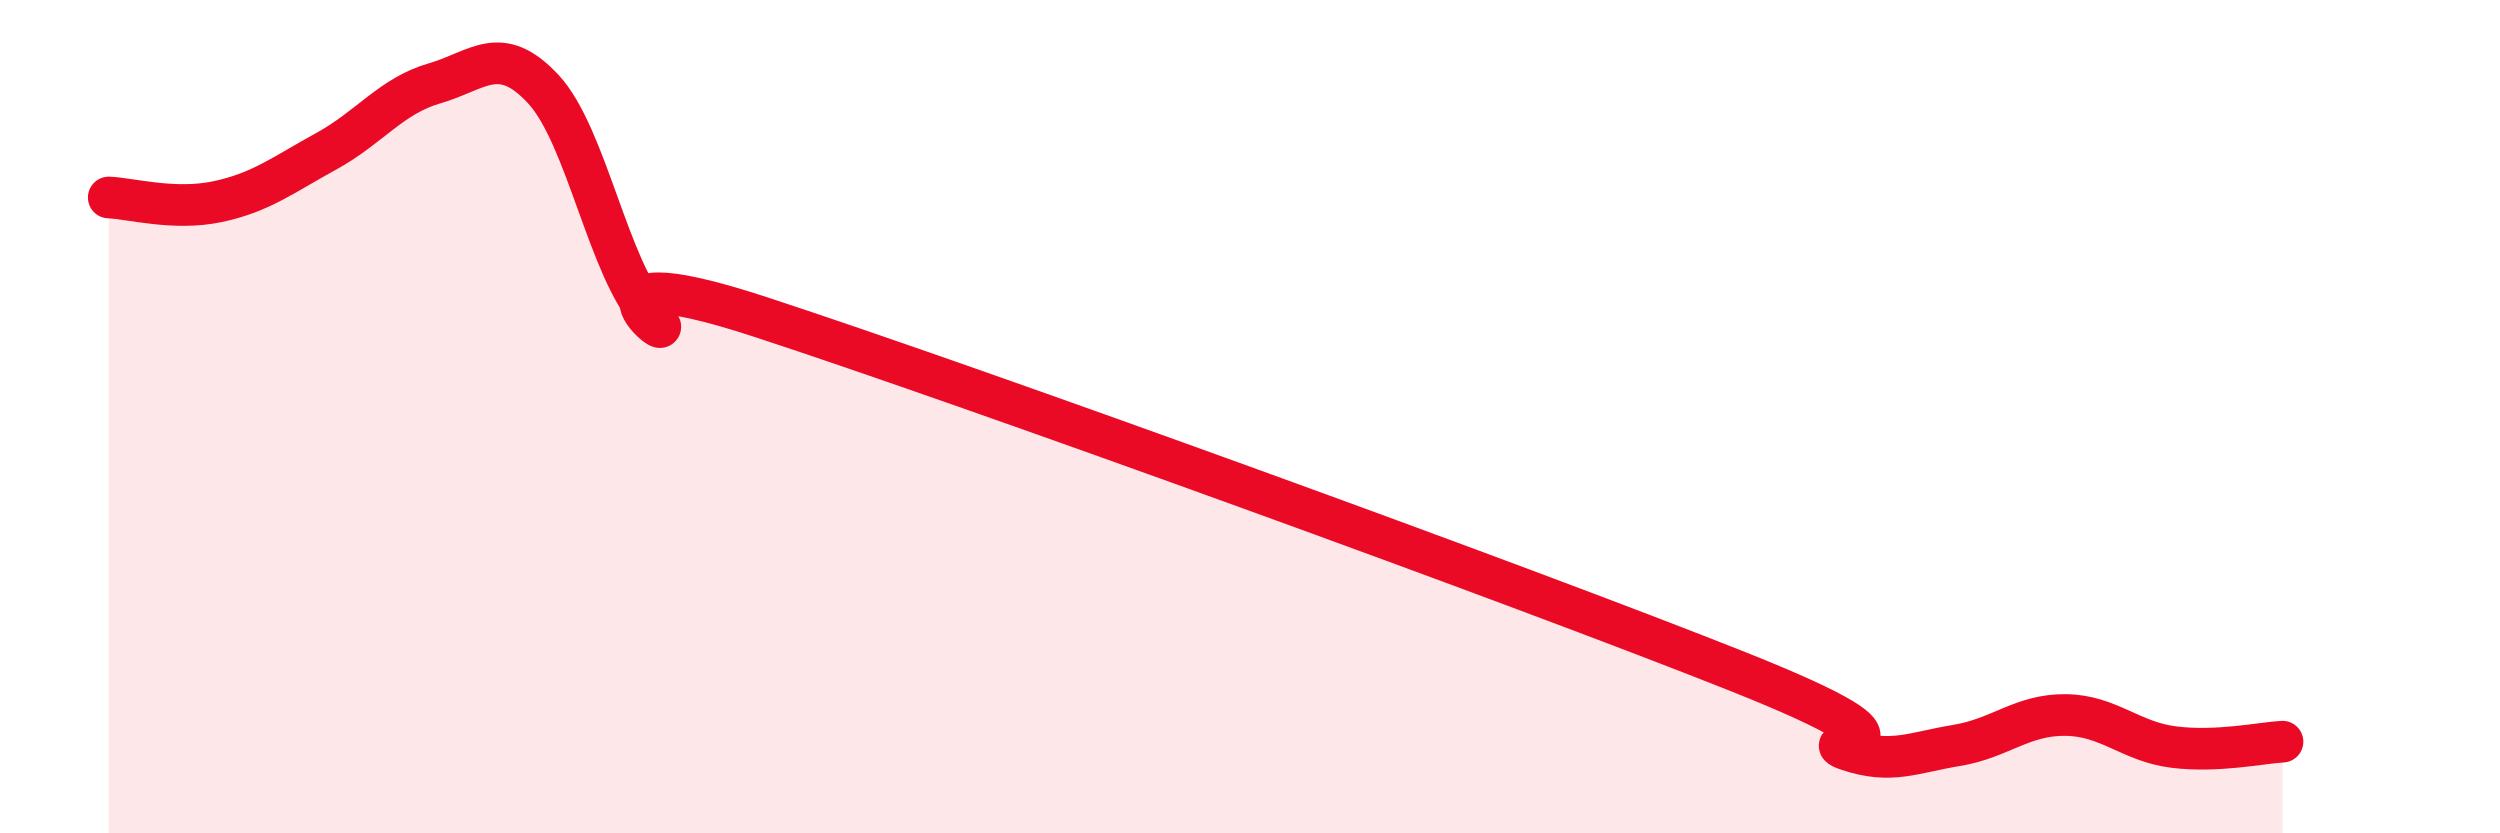 
    <svg width="60" height="20" viewBox="0 0 60 20" xmlns="http://www.w3.org/2000/svg">
      <path
        d="M 2.61,4.74 C 3.13,4.76 4.18,5.06 5.22,4.84 C 6.26,4.62 6.79,4.2 7.83,3.63 C 8.87,3.06 9.39,2.3 10.43,2 C 11.47,1.7 12,1.02 13.04,2.14 C 14.08,3.26 14.61,6.5 15.65,7.59 C 16.69,8.68 13.04,5.9 18.26,7.61 C 23.48,9.32 36.52,14.05 41.74,16.13 C 46.96,18.21 43.31,17.65 44.35,18 C 45.39,18.35 45.92,18.06 46.96,17.89 C 48,17.72 48.53,17.15 49.57,17.16 C 50.61,17.17 51.13,17.8 52.17,17.93 C 53.21,18.06 54.26,17.83 54.78,17.8L54.78 20L2.61 20Z"
        fill="#EB0A25"
        opacity="0.1"
        stroke-linecap="round"
        stroke-linejoin="round"
      />
      <path
        d="M 2.61,4.74 C 3.13,4.76 4.18,5.06 5.22,4.84 C 6.26,4.62 6.79,4.2 7.83,3.63 C 8.87,3.06 9.39,2.3 10.43,2 C 11.47,1.7 12,1.02 13.04,2.14 C 14.08,3.26 14.61,6.5 15.65,7.59 C 16.69,8.68 13.04,5.9 18.26,7.61 C 23.48,9.32 36.52,14.05 41.74,16.13 C 46.96,18.21 43.31,17.65 44.35,18 C 45.39,18.35 45.92,18.06 46.96,17.89 C 48,17.72 48.53,17.15 49.57,17.16 C 50.61,17.17 51.13,17.8 52.17,17.93 C 53.21,18.06 54.26,17.83 54.78,17.8"
        stroke="#EB0A25"
        stroke-width="1"
        fill="none"
        stroke-linecap="round"
        stroke-linejoin="round"
      />
    </svg>
  